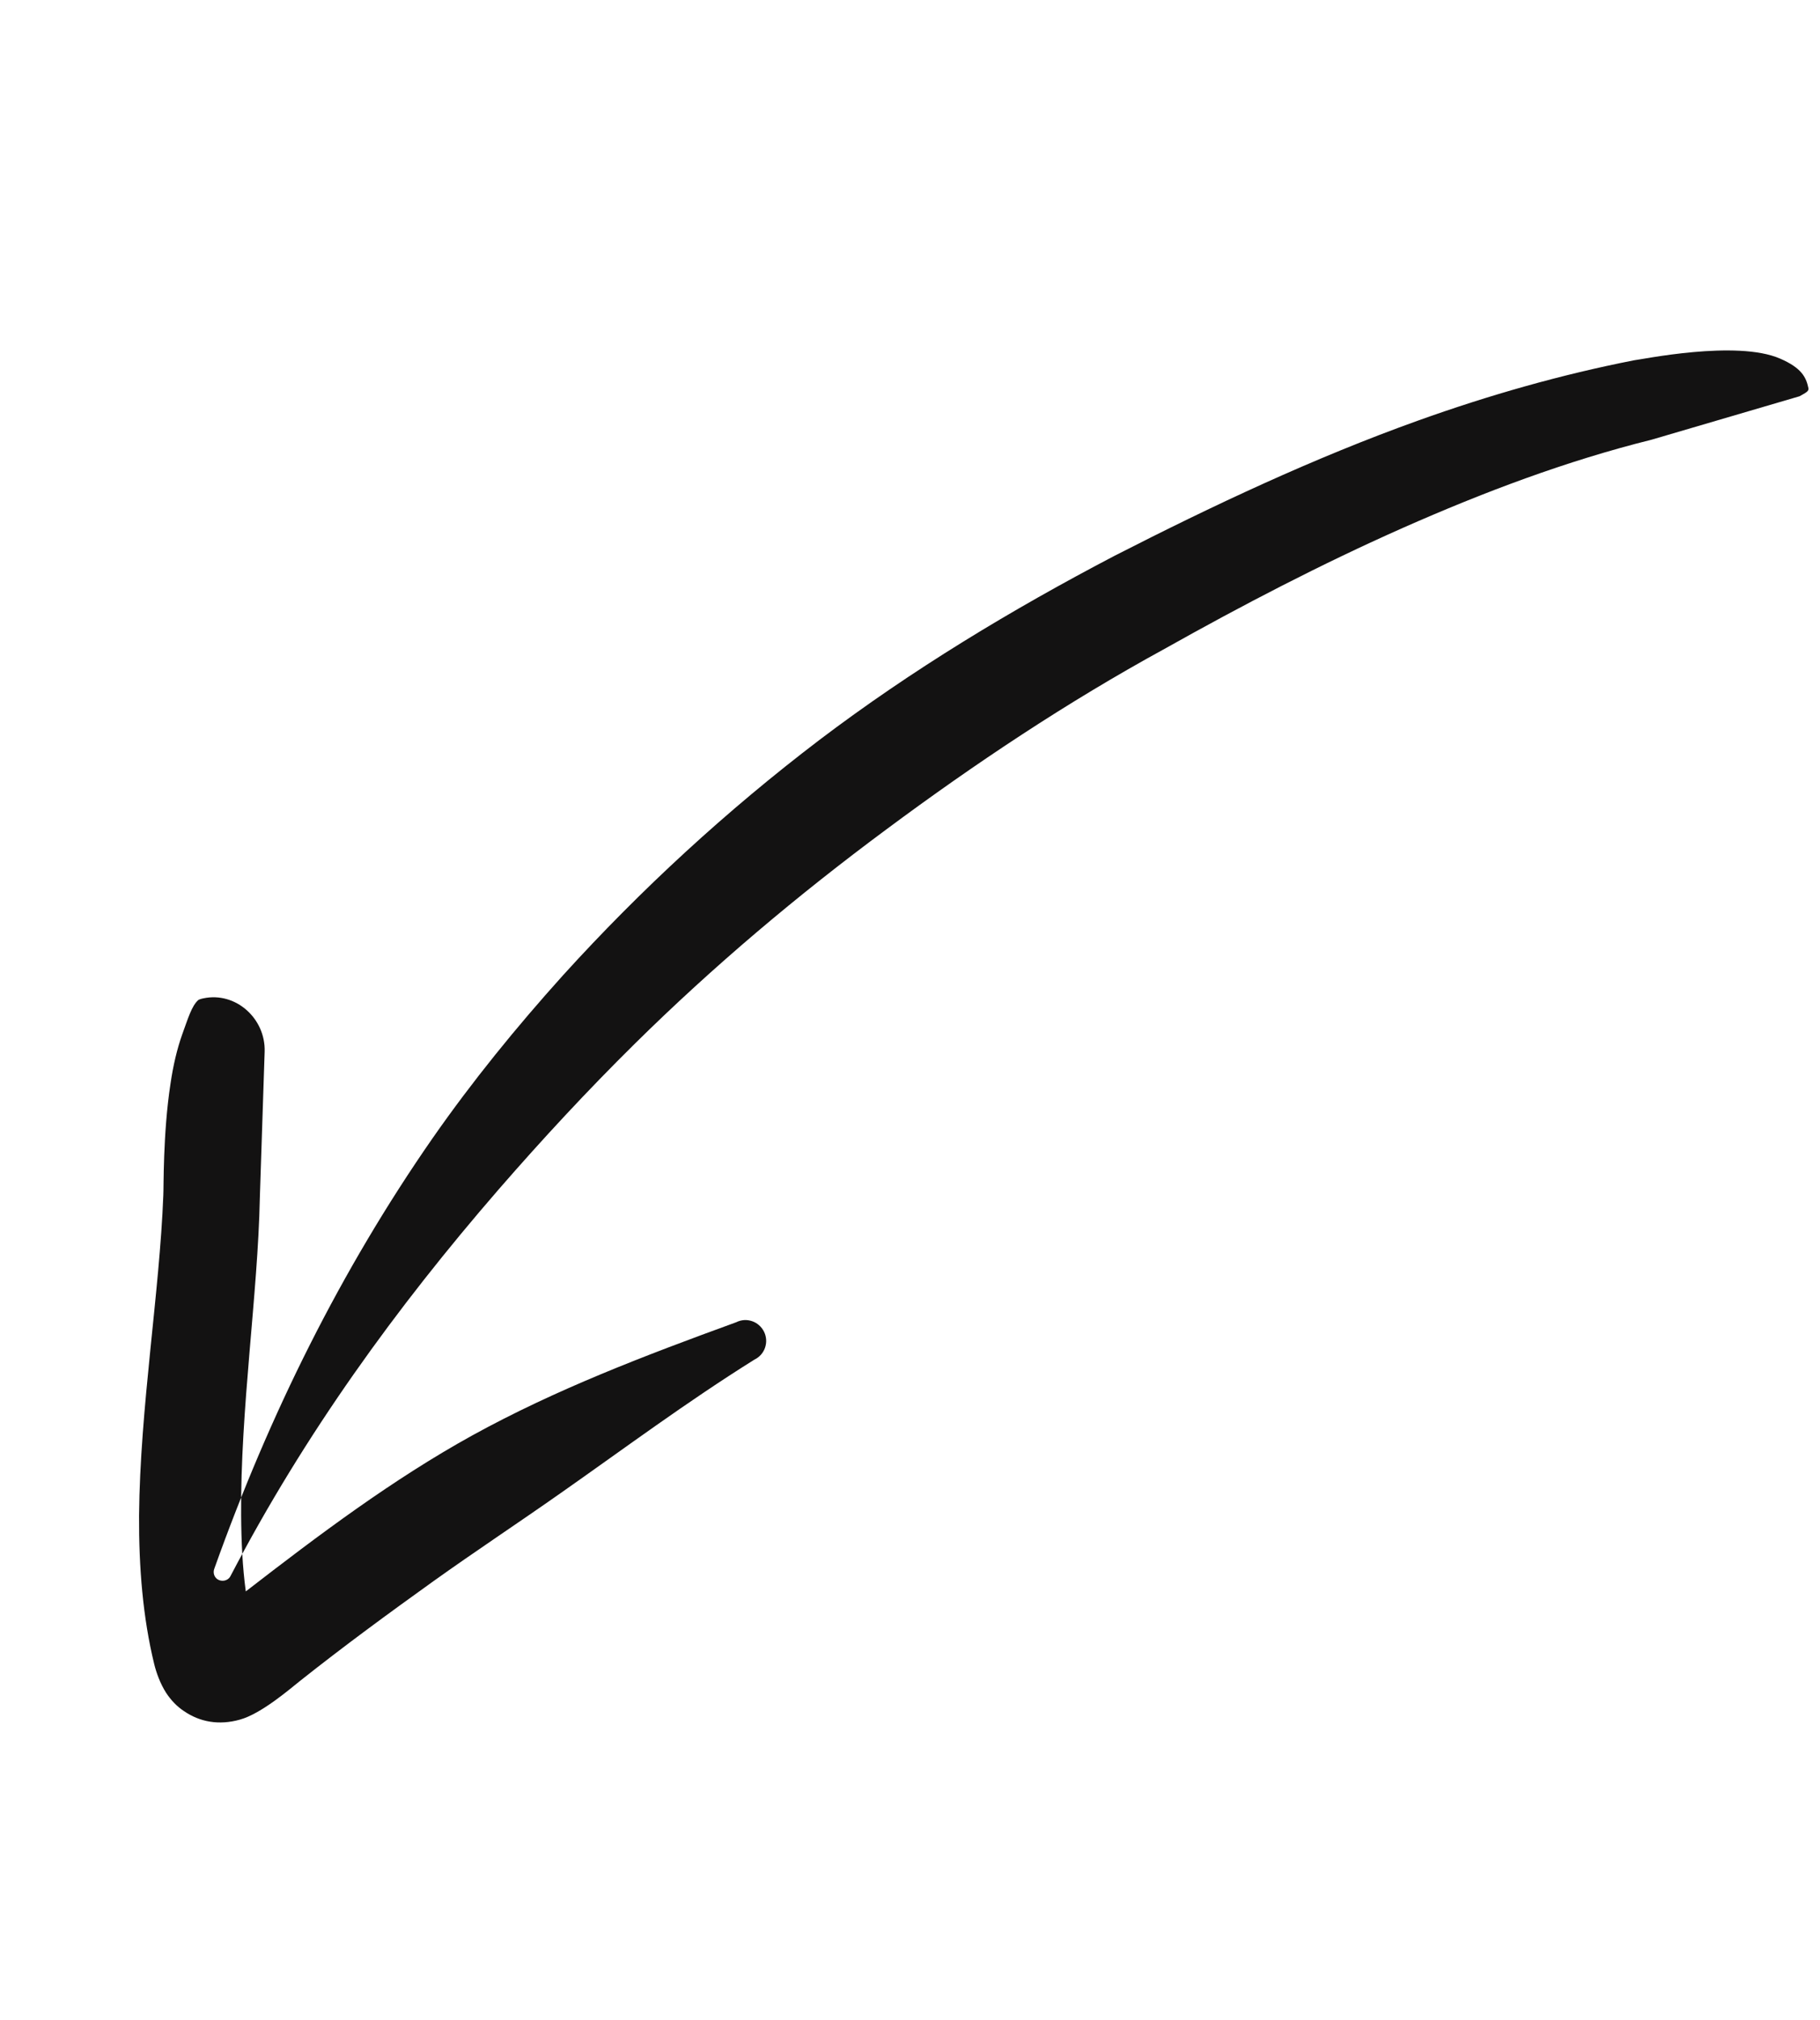 <?xml version="1.0" encoding="UTF-8" standalone="no"?><svg xmlns="http://www.w3.org/2000/svg" xmlns:xlink="http://www.w3.org/1999/xlink" fill="#000000" height="63.8" preserveAspectRatio="xMidYMid meet" version="1" viewBox="-4.5 -10.9 57.5 63.8" width="57.5" zoomAndPan="magnify"><g id="change1_1"><path d="M-451.4,434.54l-4.55,2.79 c-2.66,1.48-5.13,3.27-7.5,5.2c-2.39,1.95-4.65,4.05-6.82,6.2c-2.76,2.67-5.26,5.57-7.58,8.56c-2.35,3.02-4.49,6.17-6.37,9.48 c-1.13,1.99-2.17,4.03-3.15,6.12c-2.28,4.88-4.12,9.95-5.22,15.37c-0.02,0.17-0.18,0.28-0.35,0.26s-0.29-0.18-0.27-0.35 c0.34-5.69,1.34-11.18,3.12-16.41c0.78-2.28,1.73-4.49,2.79-6.65c1.78-3.59,3.89-7.01,6.32-10.22c2.41-3.17,5.17-6.09,8.12-8.84 c2.8-2.56,5.73-5.07,8.88-7.27c2.12-1.48,4.34-2.82,6.66-3.96c0.22-0.08,3.25-1.62,4.9-1.37c0.8,0.12,1.05,0.38,1.24,0.74 C-451.13,434.29-451.23,434.37-451.4,434.54z M-496.58,470.35c-0.29-1.12-1.56-1.76-2.58-1.24c-0.08,0.04-0.14,0.08-0.16,0.11 c-0.16,0.26-0.16,0.69-0.2,1.3c-0.03,0.53,0,1.12,0.09,1.76c0.23,1.74,0.8,3.58,0.85,3.81c0.83,3.31,1.3,7.36,2.32,10.98 c0.5,1.75,1.13,3.4,1.96,4.85c0.16,0.28,0.4,0.61,0.68,0.86c0.24,0.21,0.51,0.37,0.79,0.46c0.63,0.22,1.31,0.17,1.96-0.22 c0.66-0.39,1.38-1.48,1.64-1.84c1.13-1.56,2.31-3.06,3.5-4.54c1.12-1.39,2.29-2.73,3.42-4.11c1.71-2.08,3.34-4.19,5.21-6.23 c0.3-0.26,0.32-0.72,0.05-1.02c-0.27-0.3-0.73-0.34-1.03-0.07c-2.76,1.95-5.41,3.88-7.77,6.18c-2.24,2.19-4.16,4.69-6.08,7.27 c-0.35-0.79-0.64-1.64-0.9-2.51c-1.07-3.57-1.6-7.58-2.48-10.84L-496.58,470.35z" fill="#131212" transform="matrix(.872 .233 -.254 .872 556.348 -272.127)"/></g></svg>